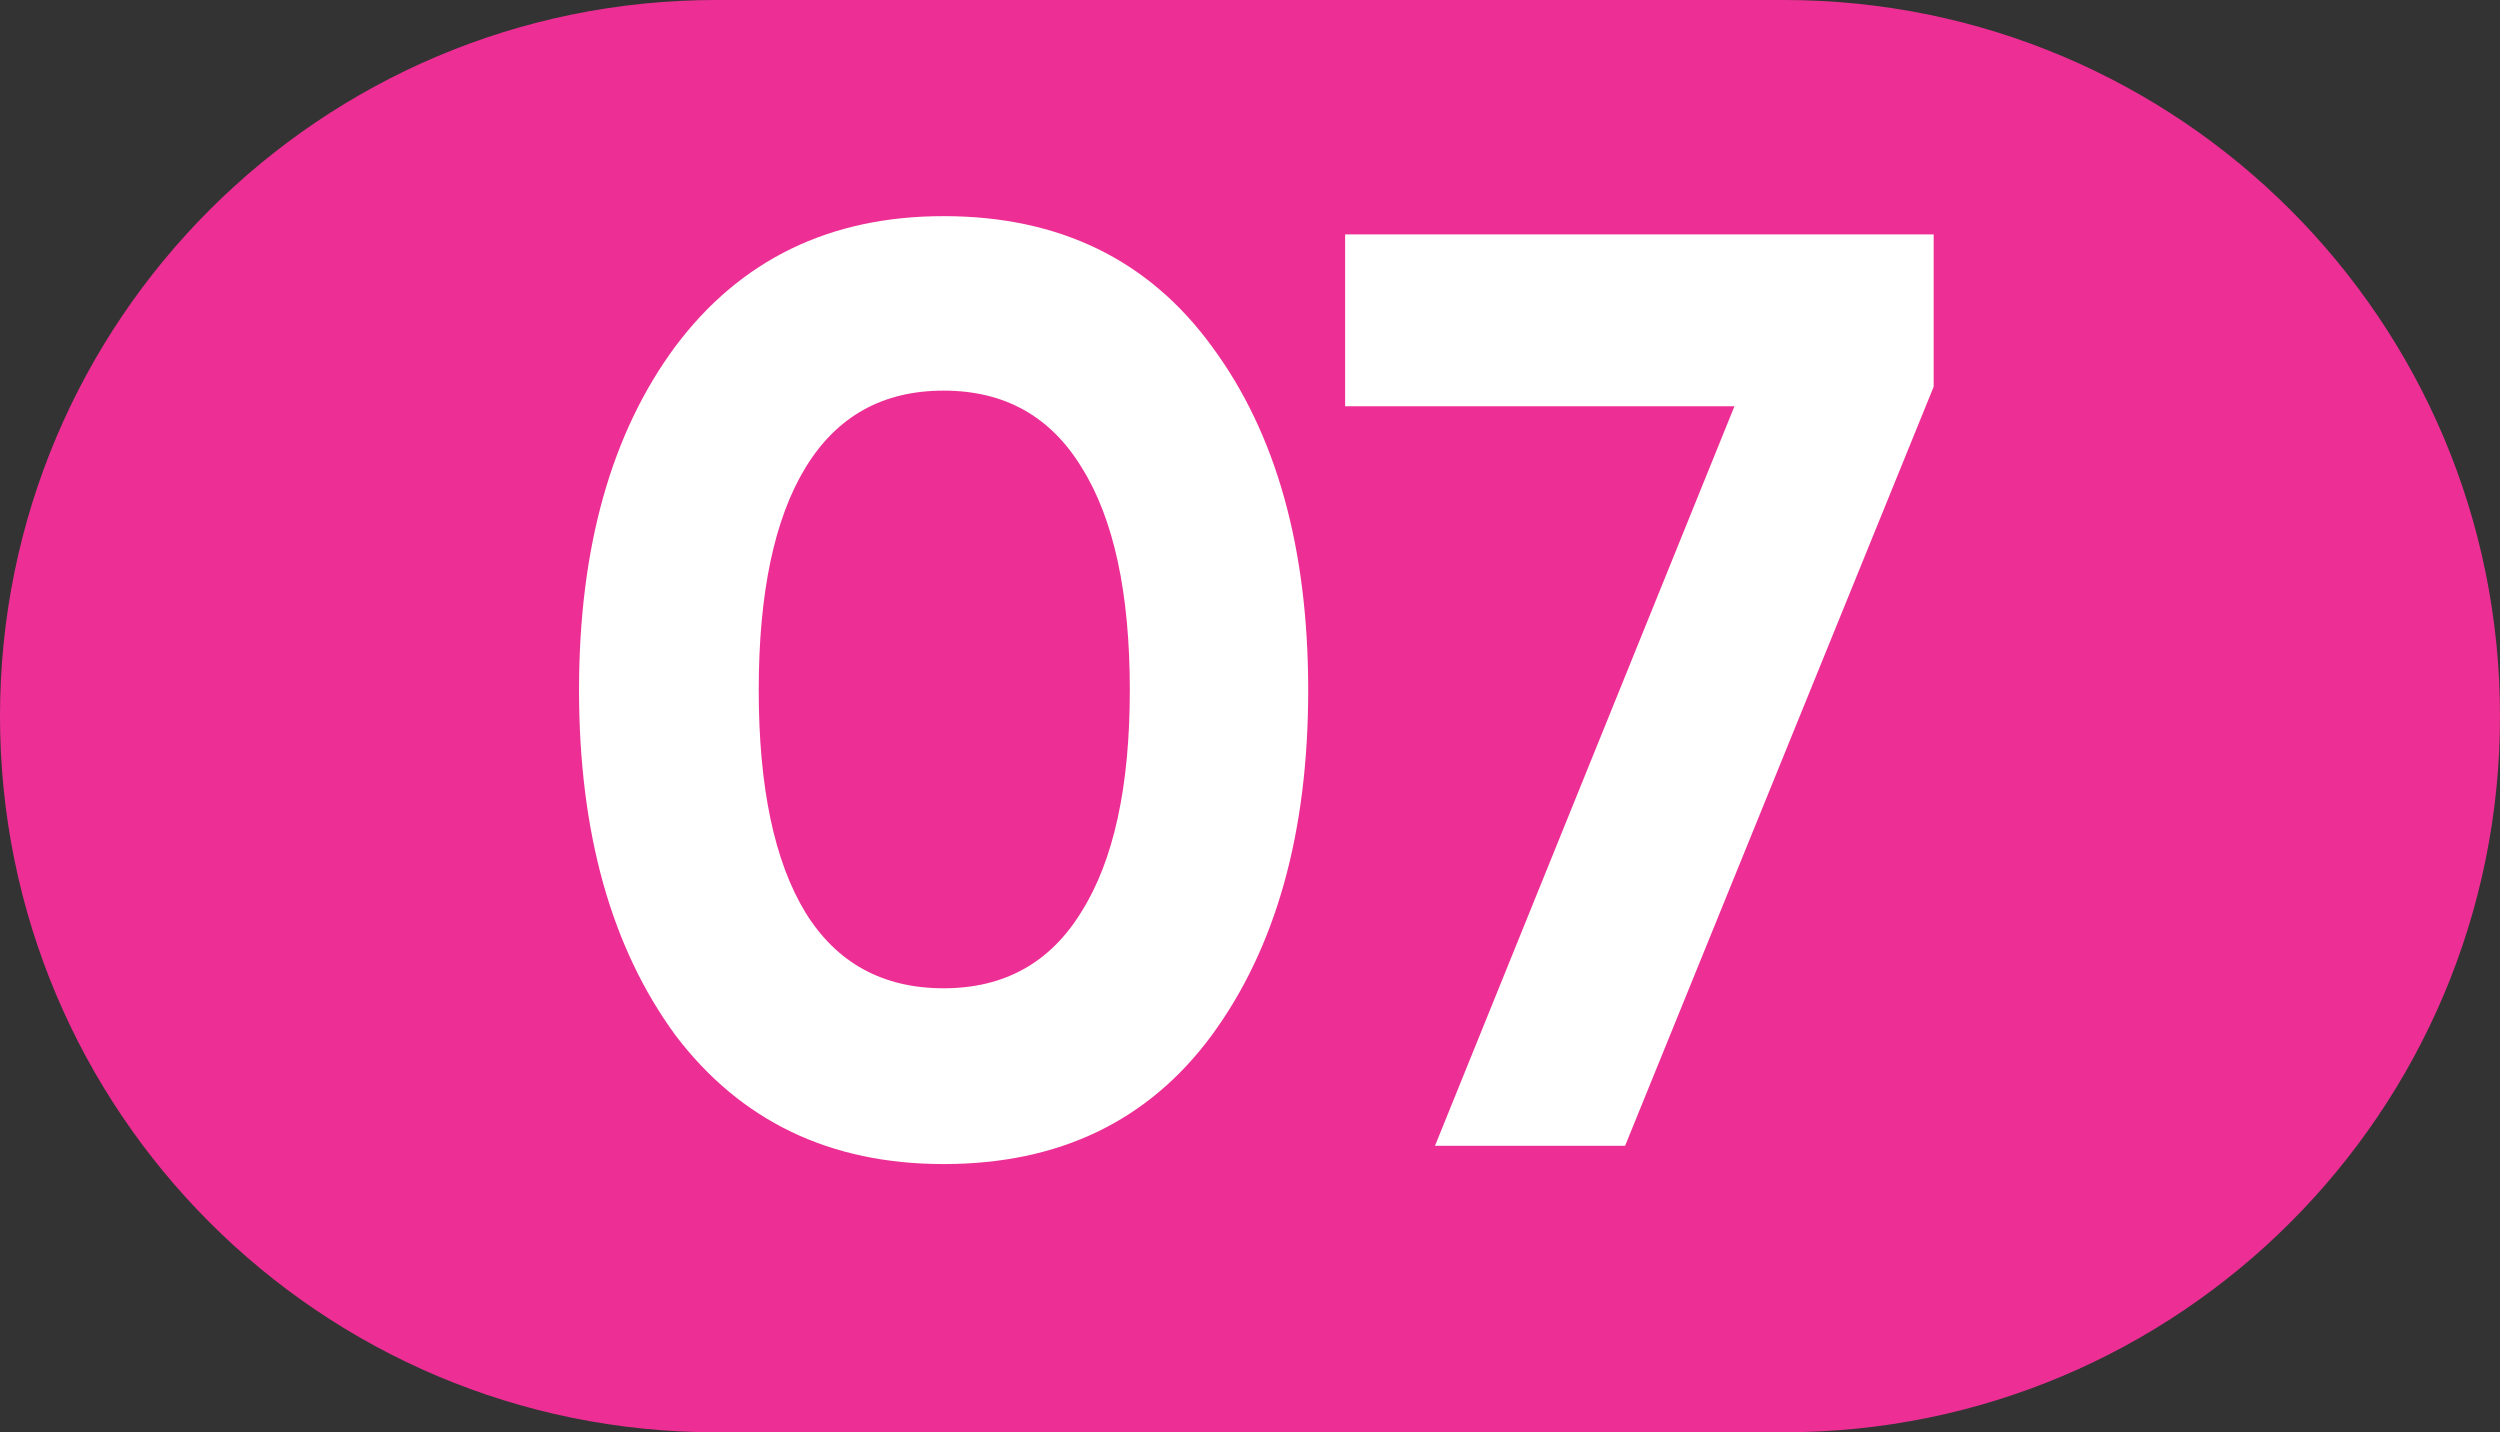 <?xml version="1.0" encoding="UTF-8"?> <svg xmlns="http://www.w3.org/2000/svg" width="96" height="55" viewBox="0 0 96 55" fill="none"><rect x="0" y="0" width="96" height="55" fill="#333333" stroke="none"/> <path d="M0 27.5C0 12.312 12.312 0 27.5 0L68.5 0C83.688 0 96 12.312 96 27.5V27.5C96 42.688 83.688 55 68.5 55H27.5C12.312 55 0 42.688 0 27.5V27.5Z" fill="#ED2F95"></path> <path d="M36.235 44.7C31.869 44.7 28.435 43.05 25.935 39.75C23.469 36.383 22.235 31.967 22.235 26.5C22.235 21.033 23.469 16.633 25.935 13.3C28.435 9.967 31.869 8.3 36.235 8.3C40.669 8.3 44.102 9.967 46.535 13.3C49.002 16.633 50.235 21.033 50.235 26.5C50.235 31.967 49.002 36.383 46.535 39.75C44.102 43.05 40.669 44.7 36.235 44.7ZM43.385 26.5C43.385 22.767 42.769 19.917 41.535 17.95C40.335 15.983 38.569 15 36.235 15C33.902 15 32.135 15.983 30.935 17.95C29.735 19.917 29.135 22.767 29.135 26.5C29.135 30.233 29.735 33.083 30.935 35.05C32.135 36.983 33.902 37.95 36.235 37.95C38.569 37.95 40.335 36.967 41.535 35C42.769 33.033 43.385 30.2 43.385 26.5ZM51.653 15.6V9L74.253 9V14.85L62.403 44H55.103L66.603 15.6L51.653 15.6Z" fill="white"></path> </svg> 